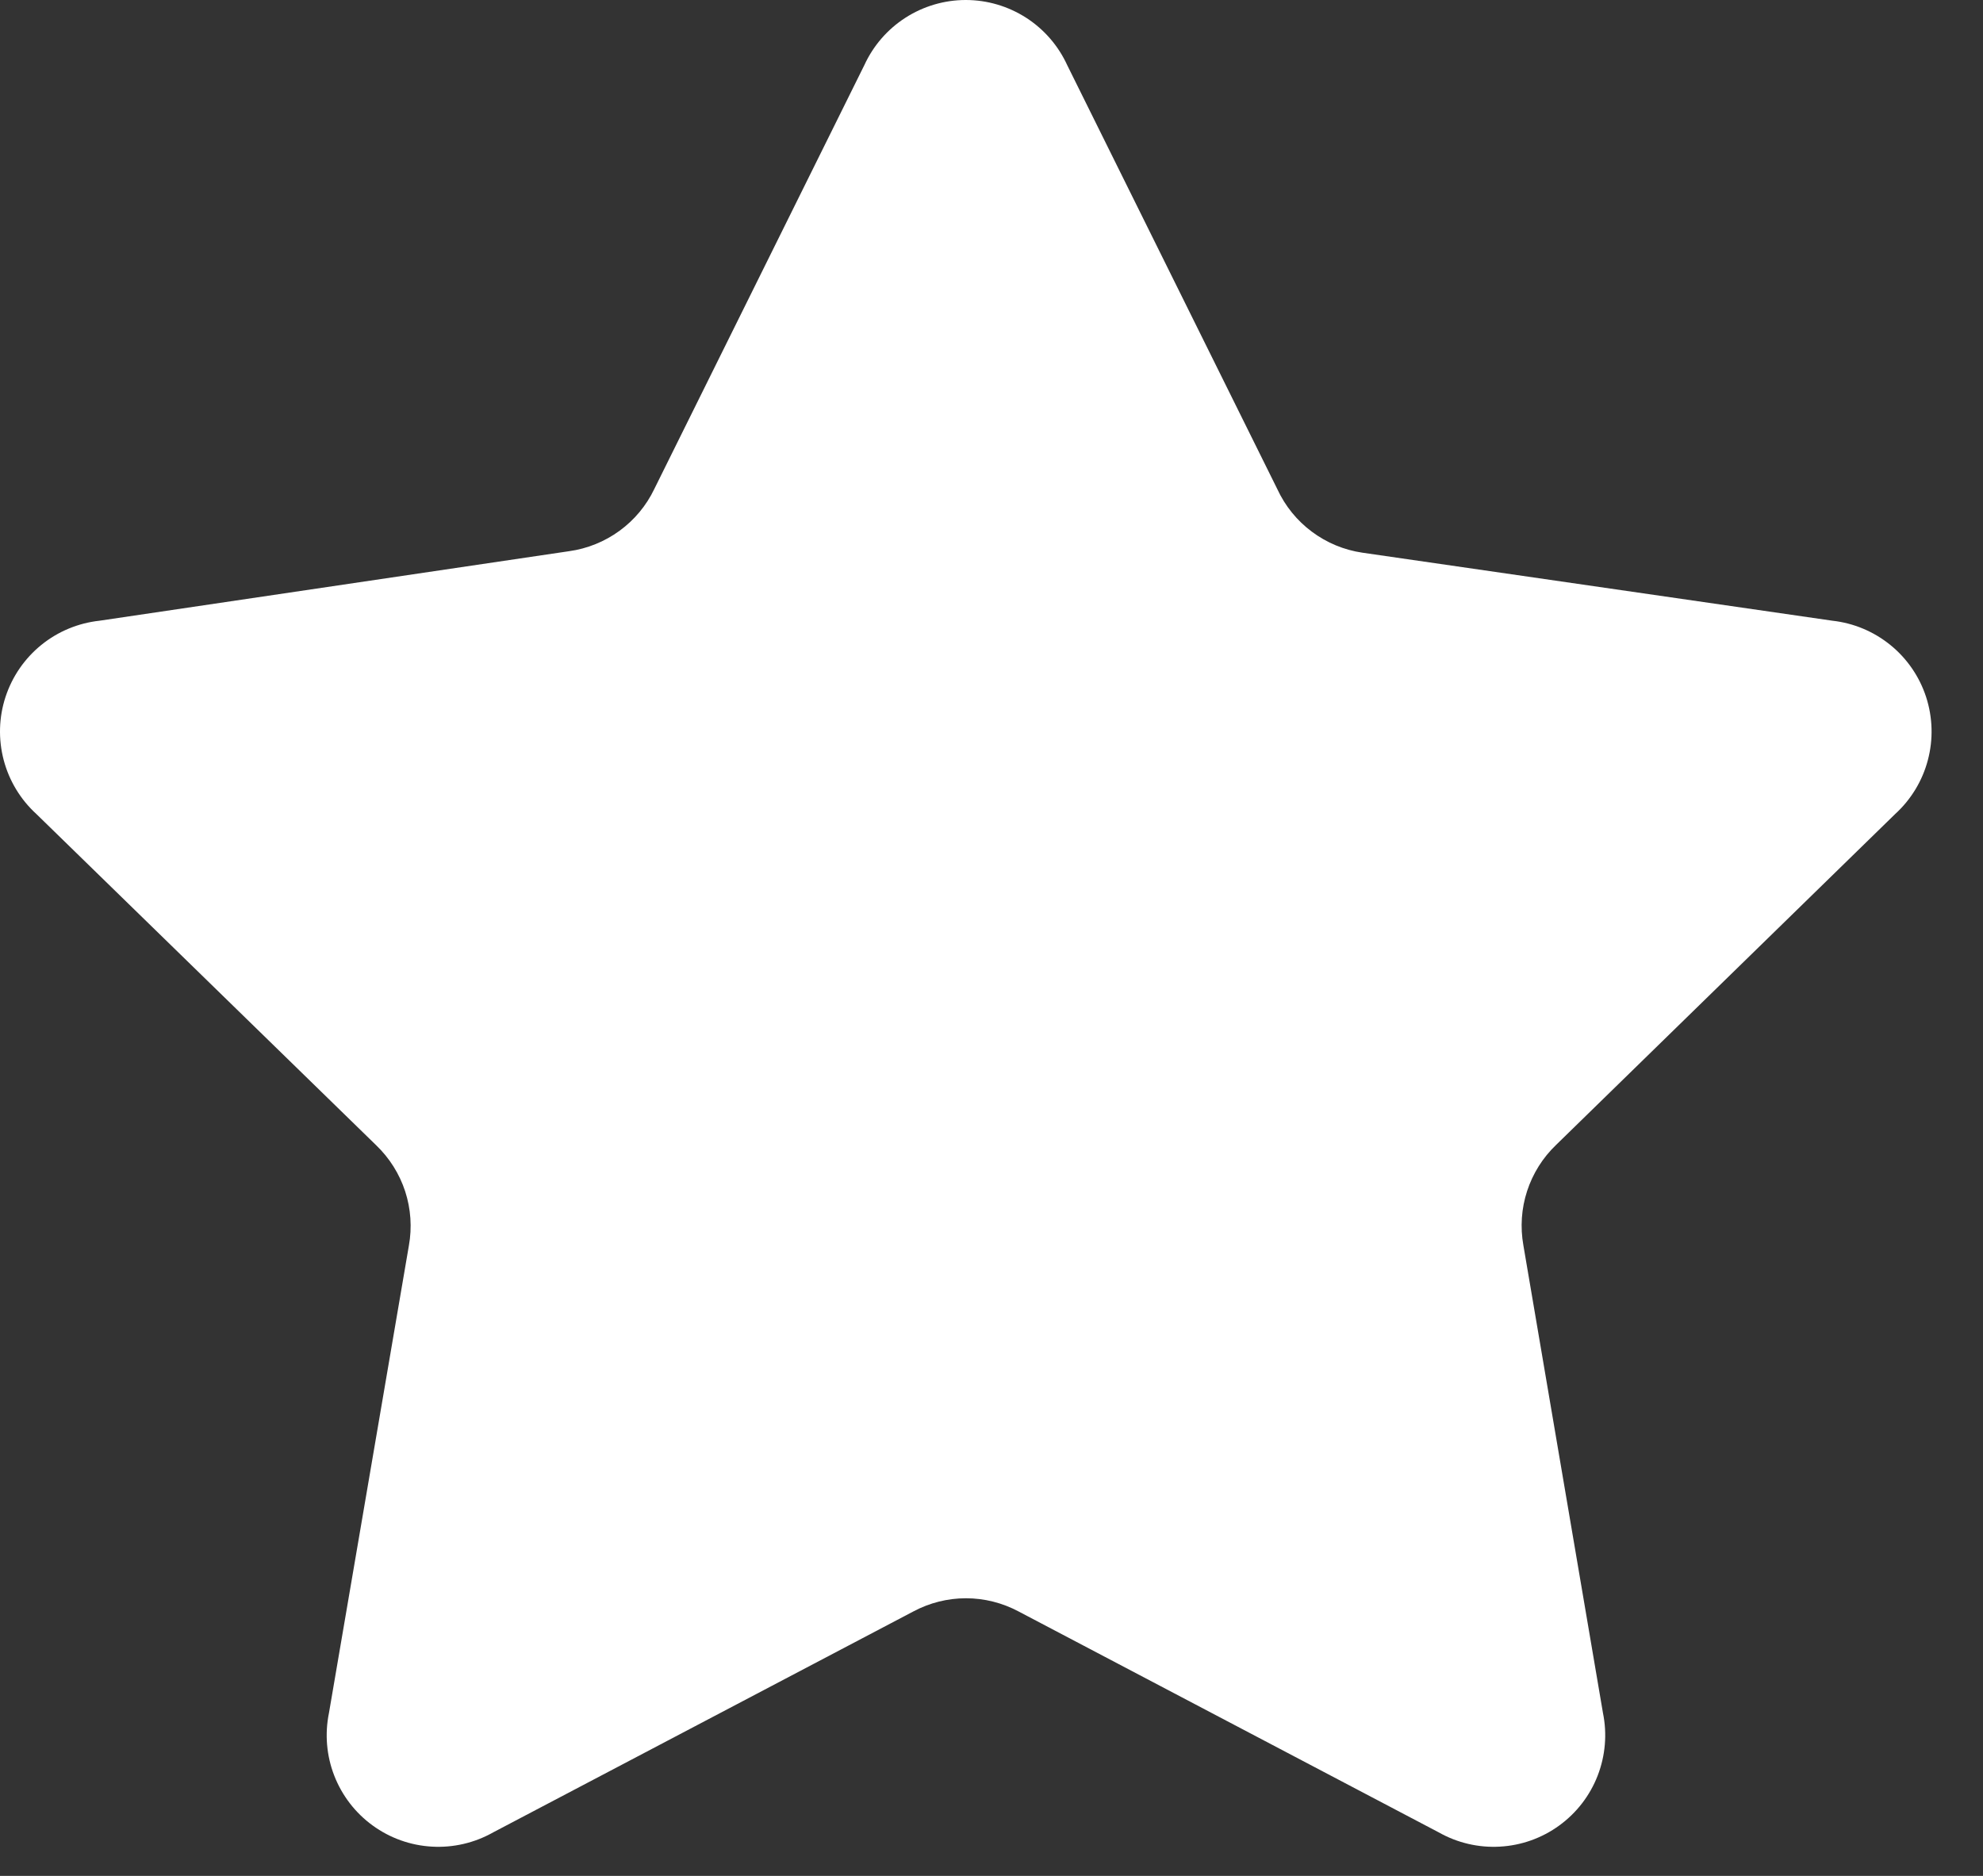 <svg xmlns="http://www.w3.org/2000/svg" width="37" height="35" viewBox="0 0 37 35" fill="none"><rect x="0" y="0" width="37" height="35" fill="#333333" stroke="none"/><path d="M35.361 15.188C35.657 14.918 35.869 14.569 35.971 14.182C36.074 13.795 36.062 13.387 35.939 13.006C35.815 12.625 35.584 12.288 35.274 12.036C34.963 11.783 34.587 11.625 34.189 11.581L25.421 10.312C25.078 10.262 24.754 10.127 24.477 9.92C24.199 9.713 23.978 9.44 23.833 9.126L19.914 1.218C19.748 0.855 19.482 0.547 19.146 0.331C18.81 0.115 18.419 0 18.02 0C17.621 0 17.23 0.115 16.894 0.331C16.558 0.547 16.292 0.855 16.126 1.218L12.207 9.126C12.059 9.435 11.836 9.702 11.559 9.904C11.281 10.106 10.959 10.237 10.619 10.284L1.858 11.581C1.46 11.624 1.082 11.781 0.771 12.033C0.459 12.286 0.228 12.622 0.103 13.003C-0.022 13.384 -0.033 13.793 0.069 14.181C0.171 14.568 0.383 14.918 0.679 15.188L7.019 21.368C7.267 21.606 7.453 21.901 7.56 22.228C7.666 22.555 7.69 22.903 7.629 23.241L6.138 31.96C6.058 32.352 6.092 32.758 6.237 33.13C6.382 33.503 6.631 33.826 6.954 34.06C7.277 34.295 7.661 34.432 8.06 34.454C8.459 34.477 8.856 34.384 9.204 34.187L17.042 30.066C17.344 29.905 17.681 29.82 18.023 29.82C18.366 29.82 18.703 29.905 19.005 30.066L26.843 34.187C27.191 34.384 27.587 34.477 27.986 34.454C28.386 34.432 28.77 34.295 29.093 34.06C29.416 33.826 29.665 33.503 29.81 33.13C29.954 32.758 29.989 32.352 29.909 31.96L28.424 23.234C28.364 22.896 28.387 22.548 28.494 22.221C28.601 21.894 28.786 21.599 29.035 21.361L35.361 15.188Z" fill="white"></path></svg>